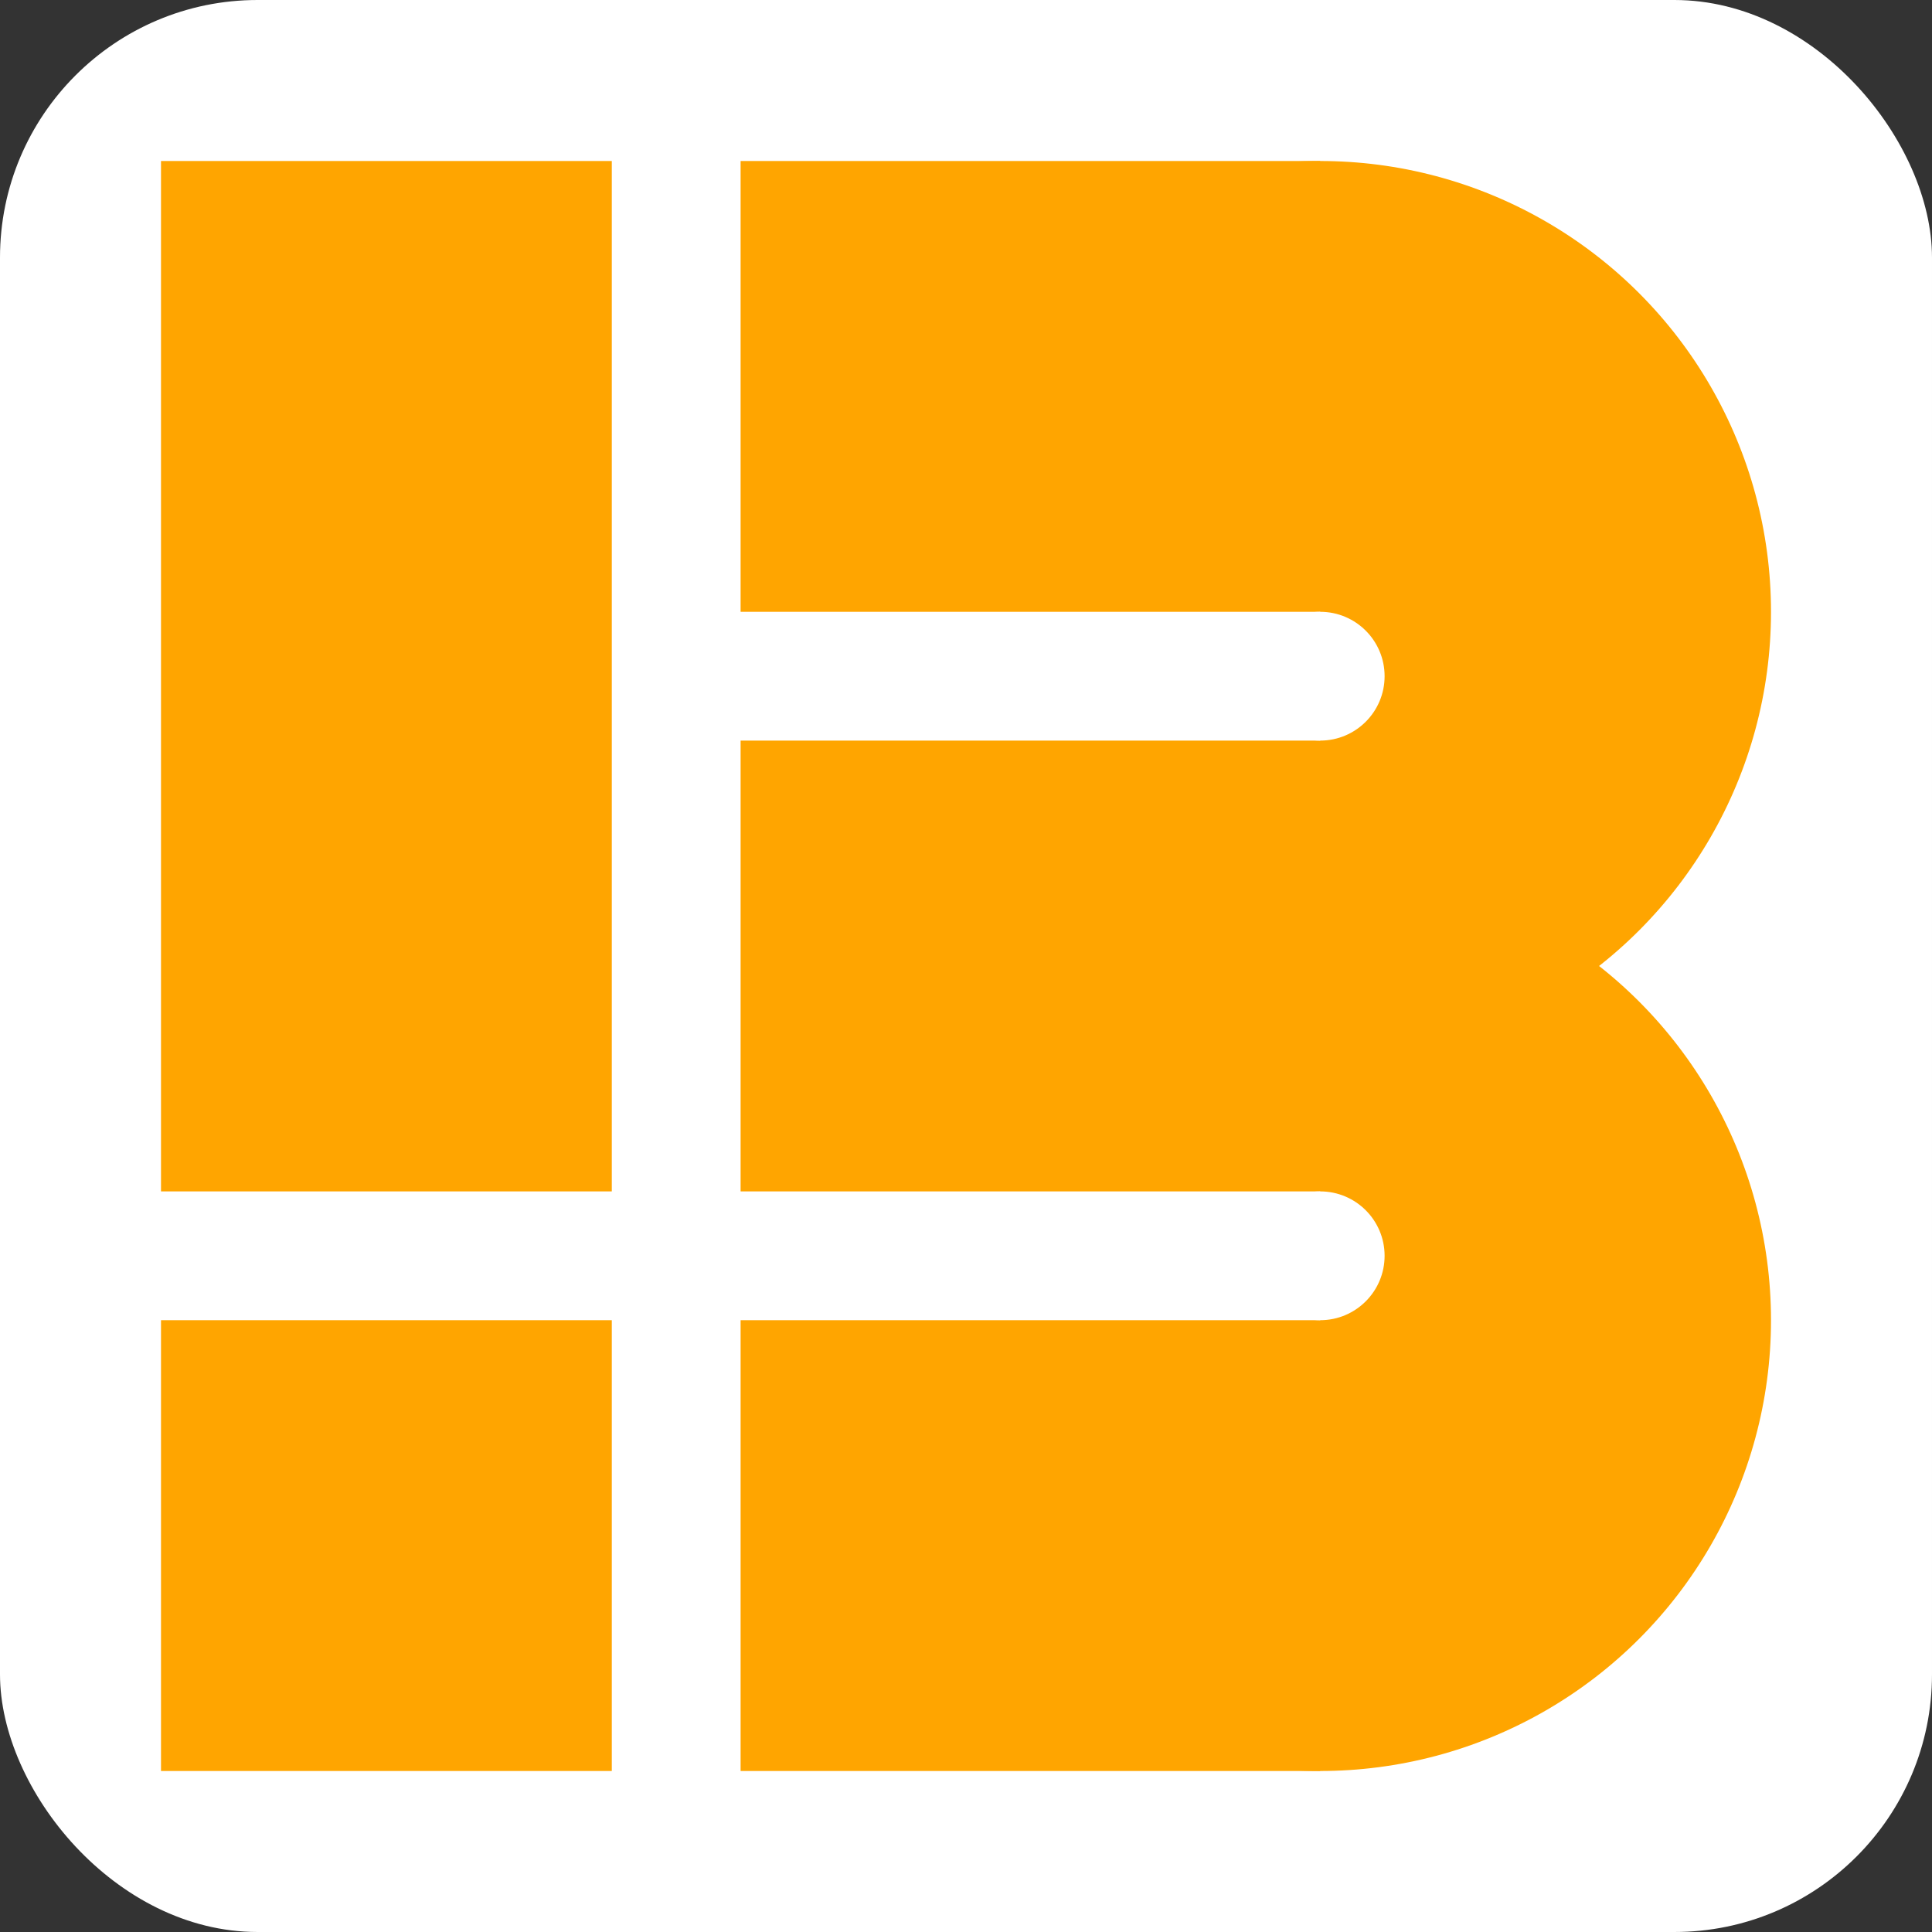
<svg height='300' width='300' xmlns="http://www.w3.org/2000/svg"
  viewbox='0 0 400 400'
  xmlns:xlink= "http://www.w3.org/1999/xlink">

<rect width="100%" height="100%" fill="#333333" stroke="none"/>

<rect x='0' y='0' rx='40' ry='40' width='300' height='300' fill='white' />

<rect x='25' y='25' height='160' width='70' fill='orange' />
<rect x='25' y='205' height='70' width='70' fill='orange' />

<circle cx='205' cy='95' r='70' fill='orange' />
<circle cx='205' cy='205' r='70' fill='orange' />

<rect x='115' y='25' height='250' width='90' fill='orange' />

<circle cx='205' cy='105' r='10' fill='white' />
<circle cx='205' cy='195' r='10' fill='white' />
<rect x='104' y='95' width='101' height='20' fill='white' />
<rect x='104' y='185' width='101' height='20' fill='white' />

</svg>

